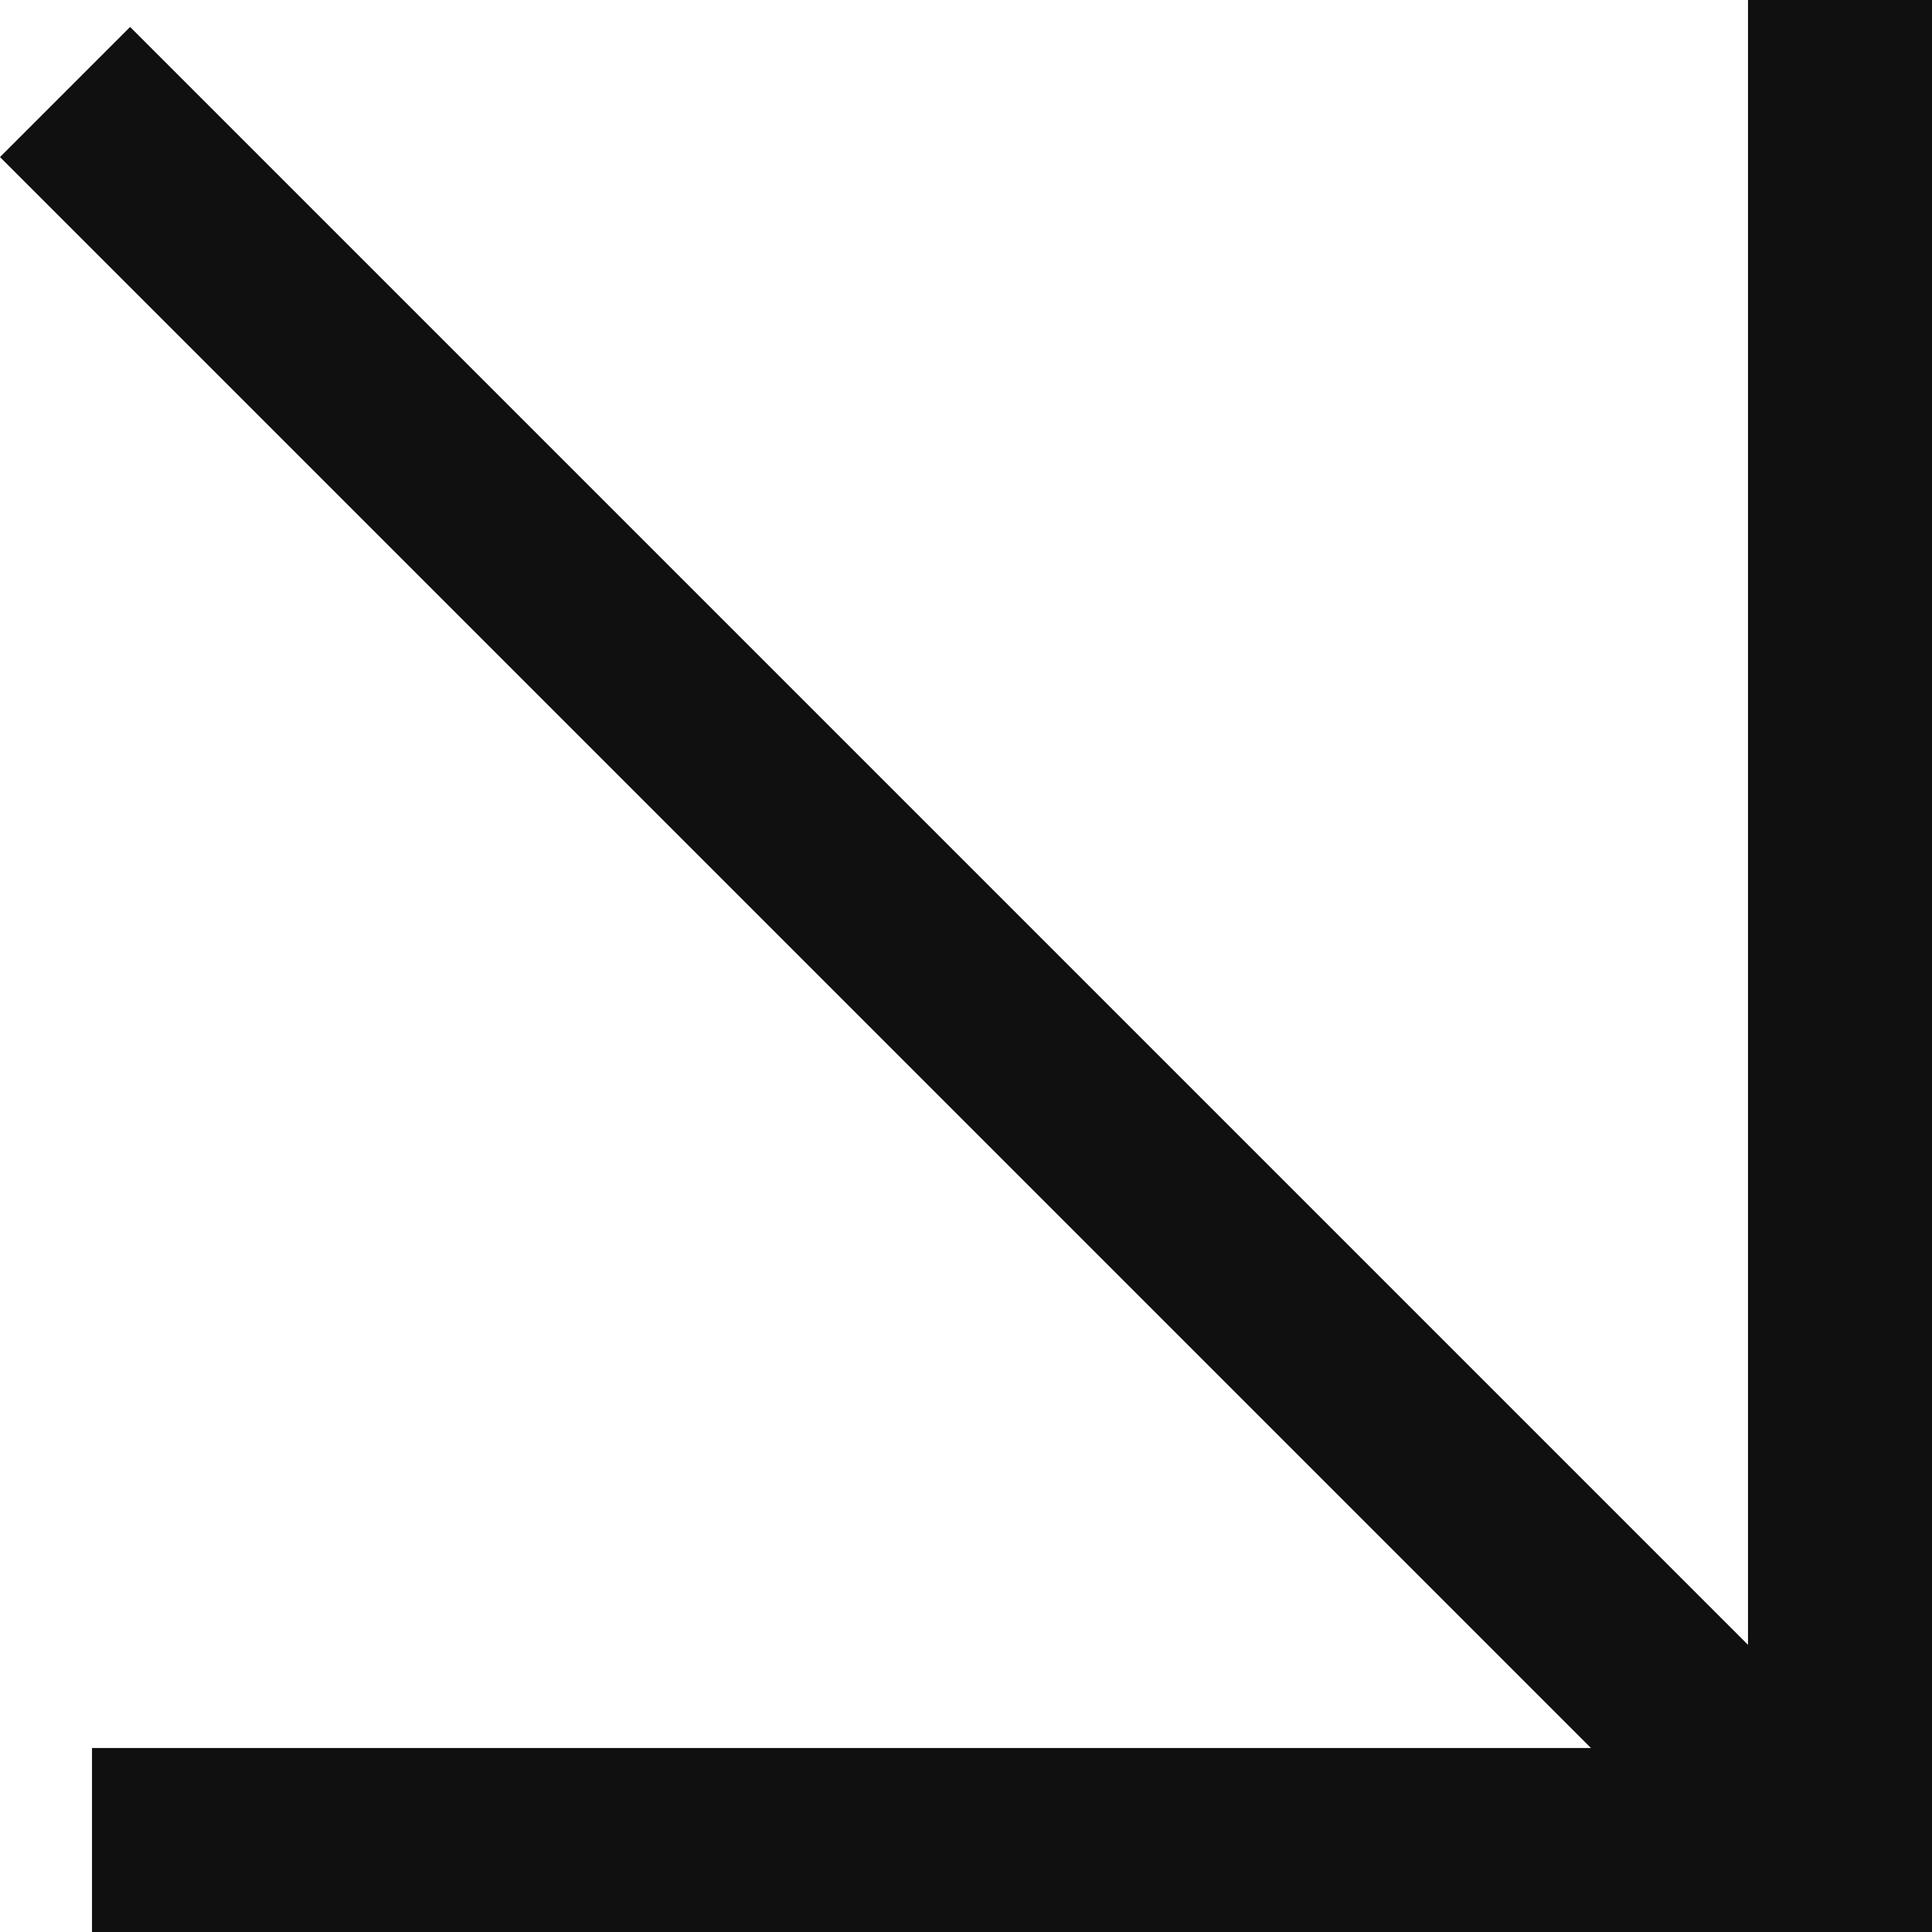<?xml version="1.0" encoding="UTF-8"?> <svg xmlns="http://www.w3.org/2000/svg" xmlns:xlink="http://www.w3.org/1999/xlink" width="21" height="21" viewBox="0 0 21 21" fill="none"><desc> Created with Pixso. </desc><defs><clipPath id="clip18_46"><rect id="фрейм 10" width="21" height="21" fill="white" fill-opacity="0"></rect></clipPath></defs><g clip-path="url(#clip18_46)"><rect id="фрейм 3" x="0.707" width="19" height="20" fill="#FFFFFF" fill-opacity="0"></rect><line id="Линия 6" x1="20" y1="0" x2="20" y2="21" stroke="#101010" stroke-opacity="1" stroke-width="2"></line><line id="Линия 7" x1="20" y1="20" x2="1" y2="20" stroke="#101010" stroke-opacity="1" stroke-width="2"></line><line id="Линия 8" x1="19.707" y1="20" x2="0.707" y2="1" stroke="#101010" stroke-opacity="1" stroke-width="2"></line></g></svg> 